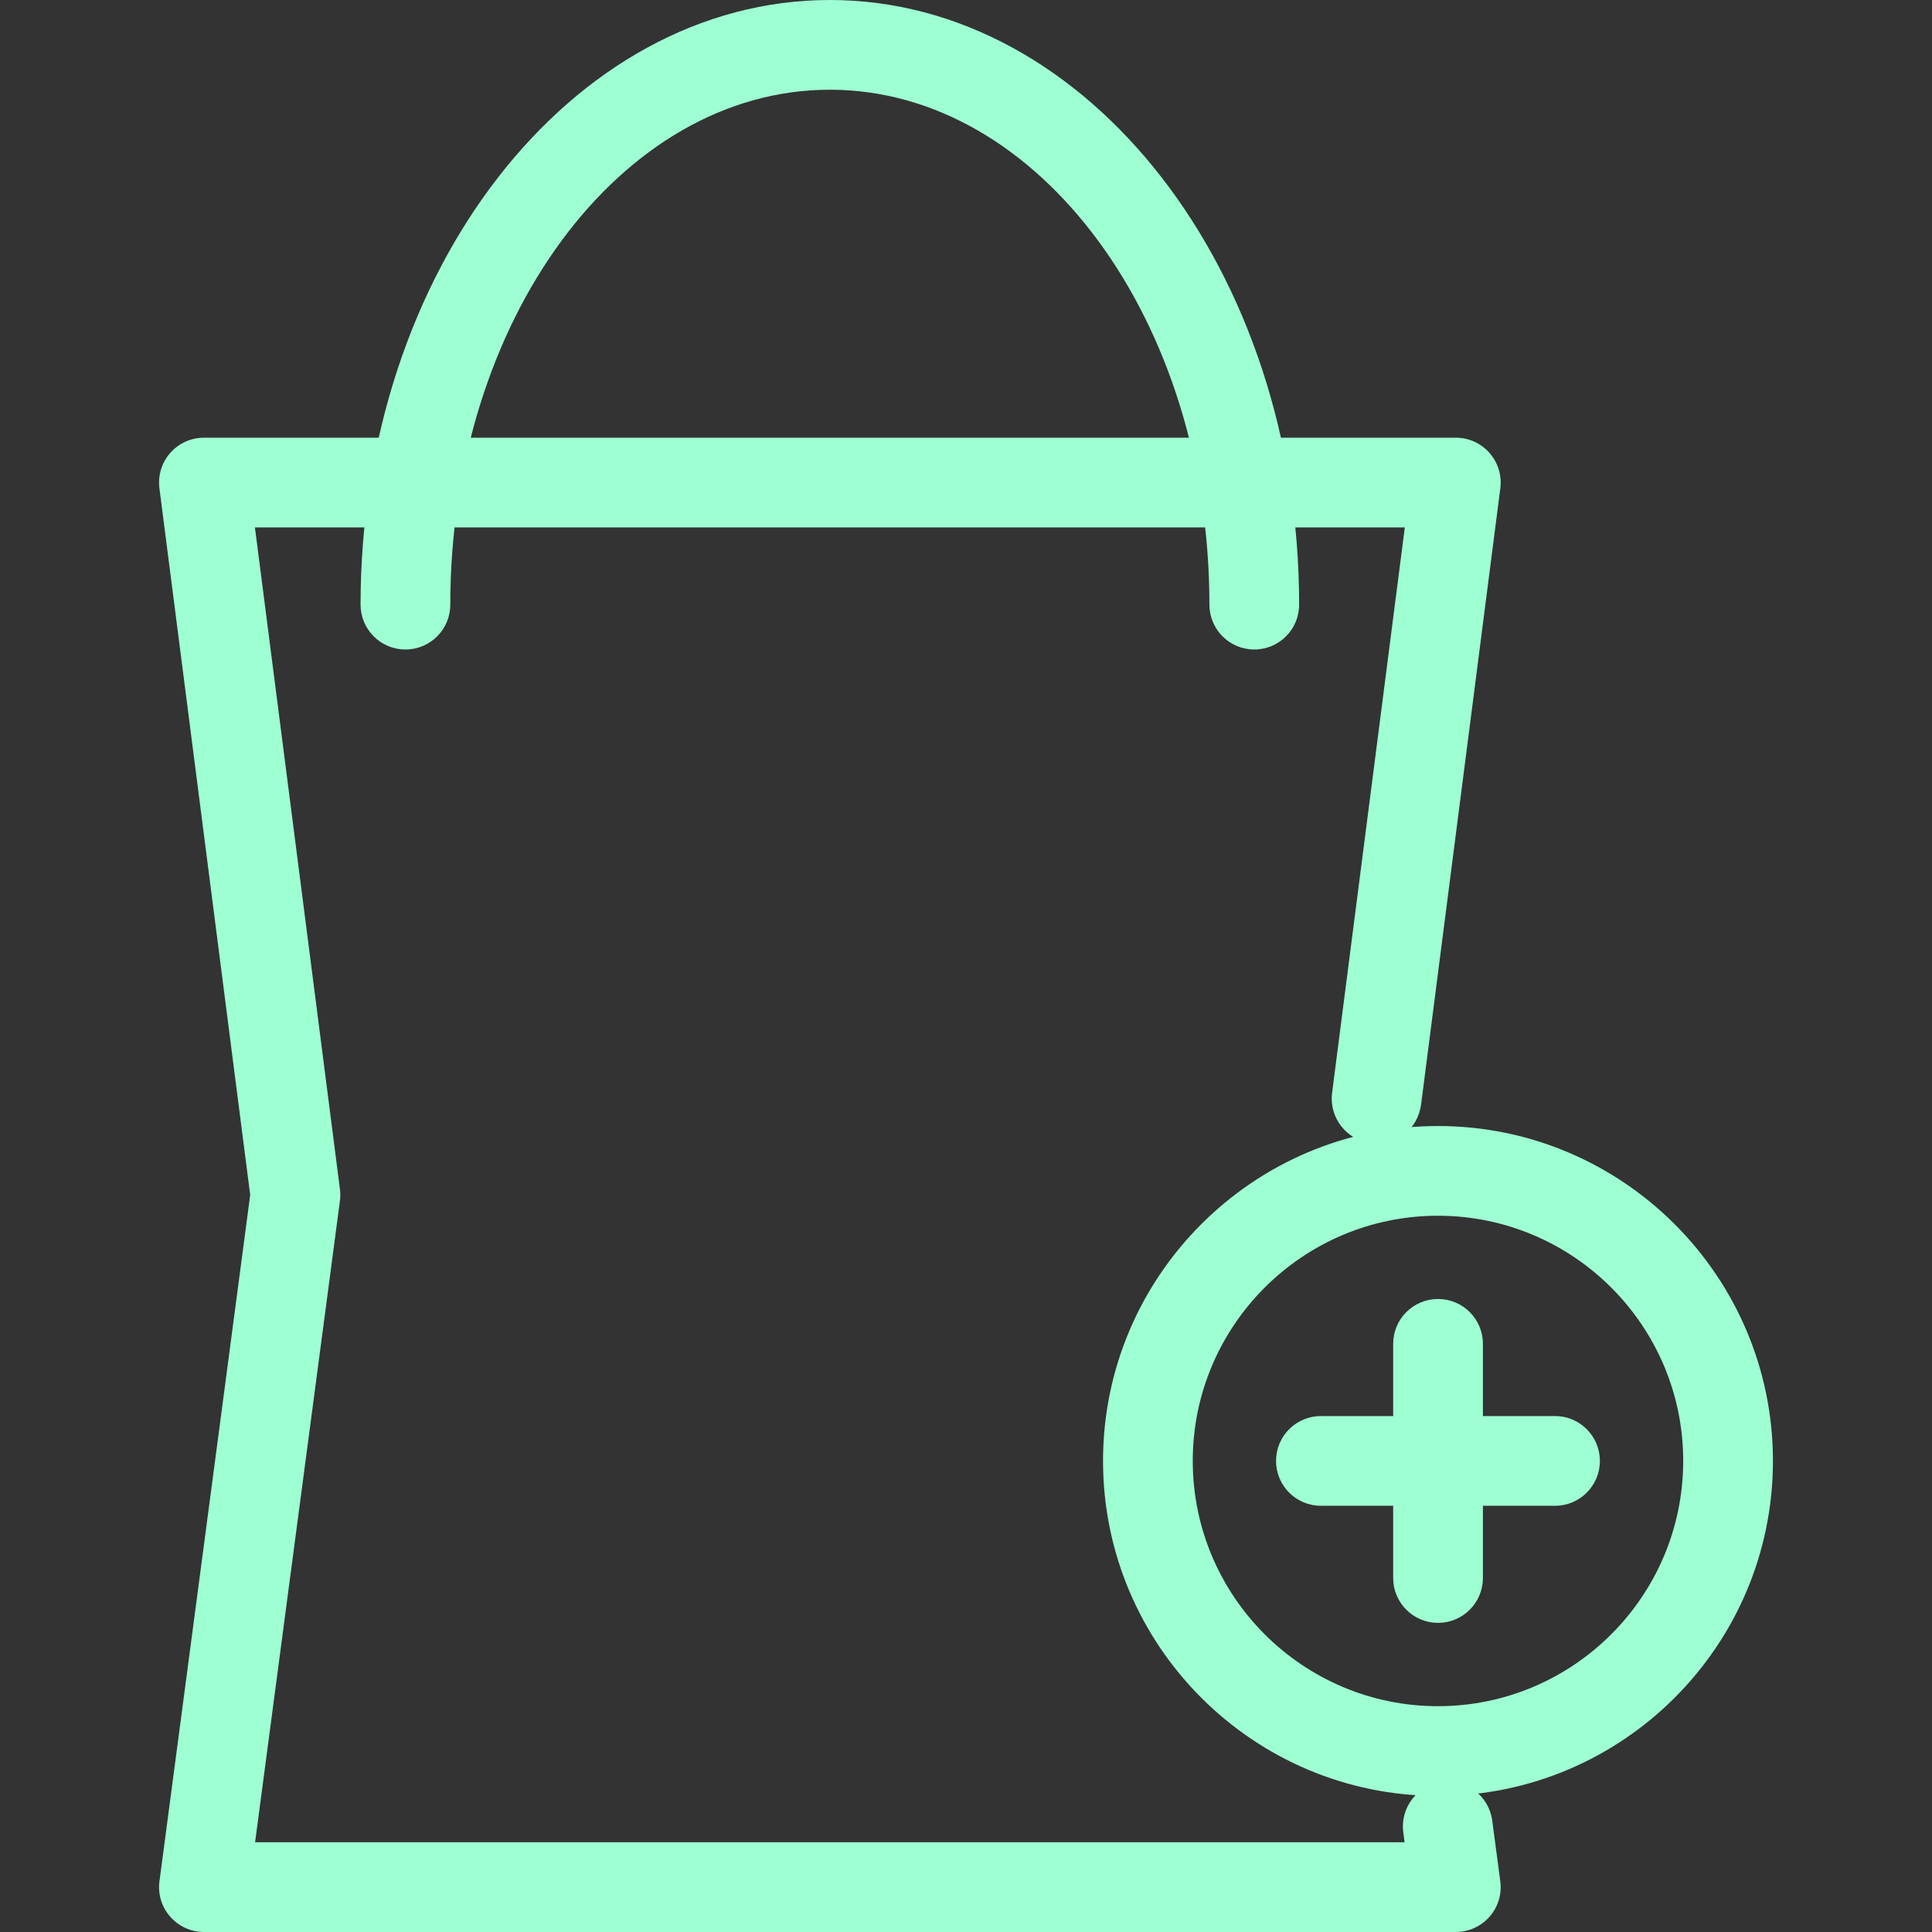 <?xml version="1.0" encoding="iso-8859-1"?>
<!-- Generator: Adobe Illustrator 19.0.0, SVG Export Plug-In . SVG Version: 6.00 Build 0)  -->
<svg xmlns="http://www.w3.org/2000/svg" xmlns:xlink="http://www.w3.org/1999/xlink" version="1.1" id="Capa_1" x="0px" y="0px" viewBox="0 0 163.712 163.712" style="enable-background:new 0 0 163.712 163.712;" xml:space="preserve" width="512px" height="512px">
<rect x="0" y="0" width="163.712" height="163.712" fill="#333333" stroke="none"/>
<g>
	<g>
		<path d="M123.362,163.712H17.281c-1.095,0-2.138-0.475-2.859-1.299c-0.724-0.817-1.054-1.916-0.91-3    l7.689-58.155l-7.693-59.885c-0.137-1.084,0.197-2.176,0.917-2.992c0.724-0.824,1.764-1.292,2.855-1.292h106.081    c1.092,0,2.131,0.468,2.855,1.292c0.72,0.817,1.054,1.908,0.917,2.992l-6.712,52.2c-0.267,2.087-2.09,3.601-4.258,3.289    c-2.083-0.267-3.553-2.176-3.286-4.255l6.163-47.915H21.602l7.206,56.091c0.041,0.327,0.041,0.653-0.004,0.98l-7.188,54.346    h97.405l-0.111-0.846c-0.278-2.079,1.188-3.987,3.267-4.27c2.075-0.267,3.995,1.188,4.27,3.275l0.683,5.146    c0.145,1.084-0.186,2.176-0.91,3C125.5,163.237,124.457,163.712,123.362,163.712z" fill="#9effd3"/>
		<path d="M106.284,55.036c-2.101,0-3.802-1.7-3.802-3.802c0-24.058-14.427-43.631-32.163-43.631    S38.157,27.177,38.157,51.234c0,2.101-1.7,3.802-3.802,3.802s-3.802-1.7-3.802-3.802C30.553,22.981,48.393,0,70.319,0    s39.766,22.981,39.766,51.234C110.086,53.336,108.385,55.036,106.284,55.036z" fill="#9effd3"/>
	</g>
	<g>
		<path d="M121.847,152.181c-15.649,0-28.379-12.734-28.379-28.387c0-15.645,12.731-28.379,28.379-28.379    c15.652,0,28.387,12.734,28.387,28.379C150.234,139.447,137.5,152.181,121.847,152.181z M121.847,103.018    c-11.457,0-20.776,9.319-20.776,20.776s9.319,20.783,20.776,20.783c11.461,0,20.783-9.326,20.783-20.783    S133.308,103.018,121.847,103.018z" fill="#9effd3"/>
		<g>
			<path d="M121.855,137.516c-2.101,0-3.802-1.7-3.802-3.802v-19.84c0-2.101,1.7-3.802,3.802-3.802     c2.101,0,3.802,1.7,3.802,3.802v19.84C125.656,135.816,123.956,137.516,121.855,137.516z" fill="#9effd3"/>
			<path d="M131.767,127.596h-19.837c-2.101,0-3.802-1.7-3.802-3.802s1.7-3.802,3.802-3.802h19.837     c2.101,0,3.802,1.7,3.802,3.802S133.869,127.596,131.767,127.596z" fill="#9effd3"/>
		</g>
	</g>
</g>
<g>
</g>
<g>
</g>
<g>
</g>
<g>
</g>
<g>
</g>
<g>
</g>
<g>
</g>
<g>
</g>
<g>
</g>
<g>
</g>
<g>
</g>
<g>
</g>
<g>
</g>
<g>
</g>
<g>
</g>
</svg>

